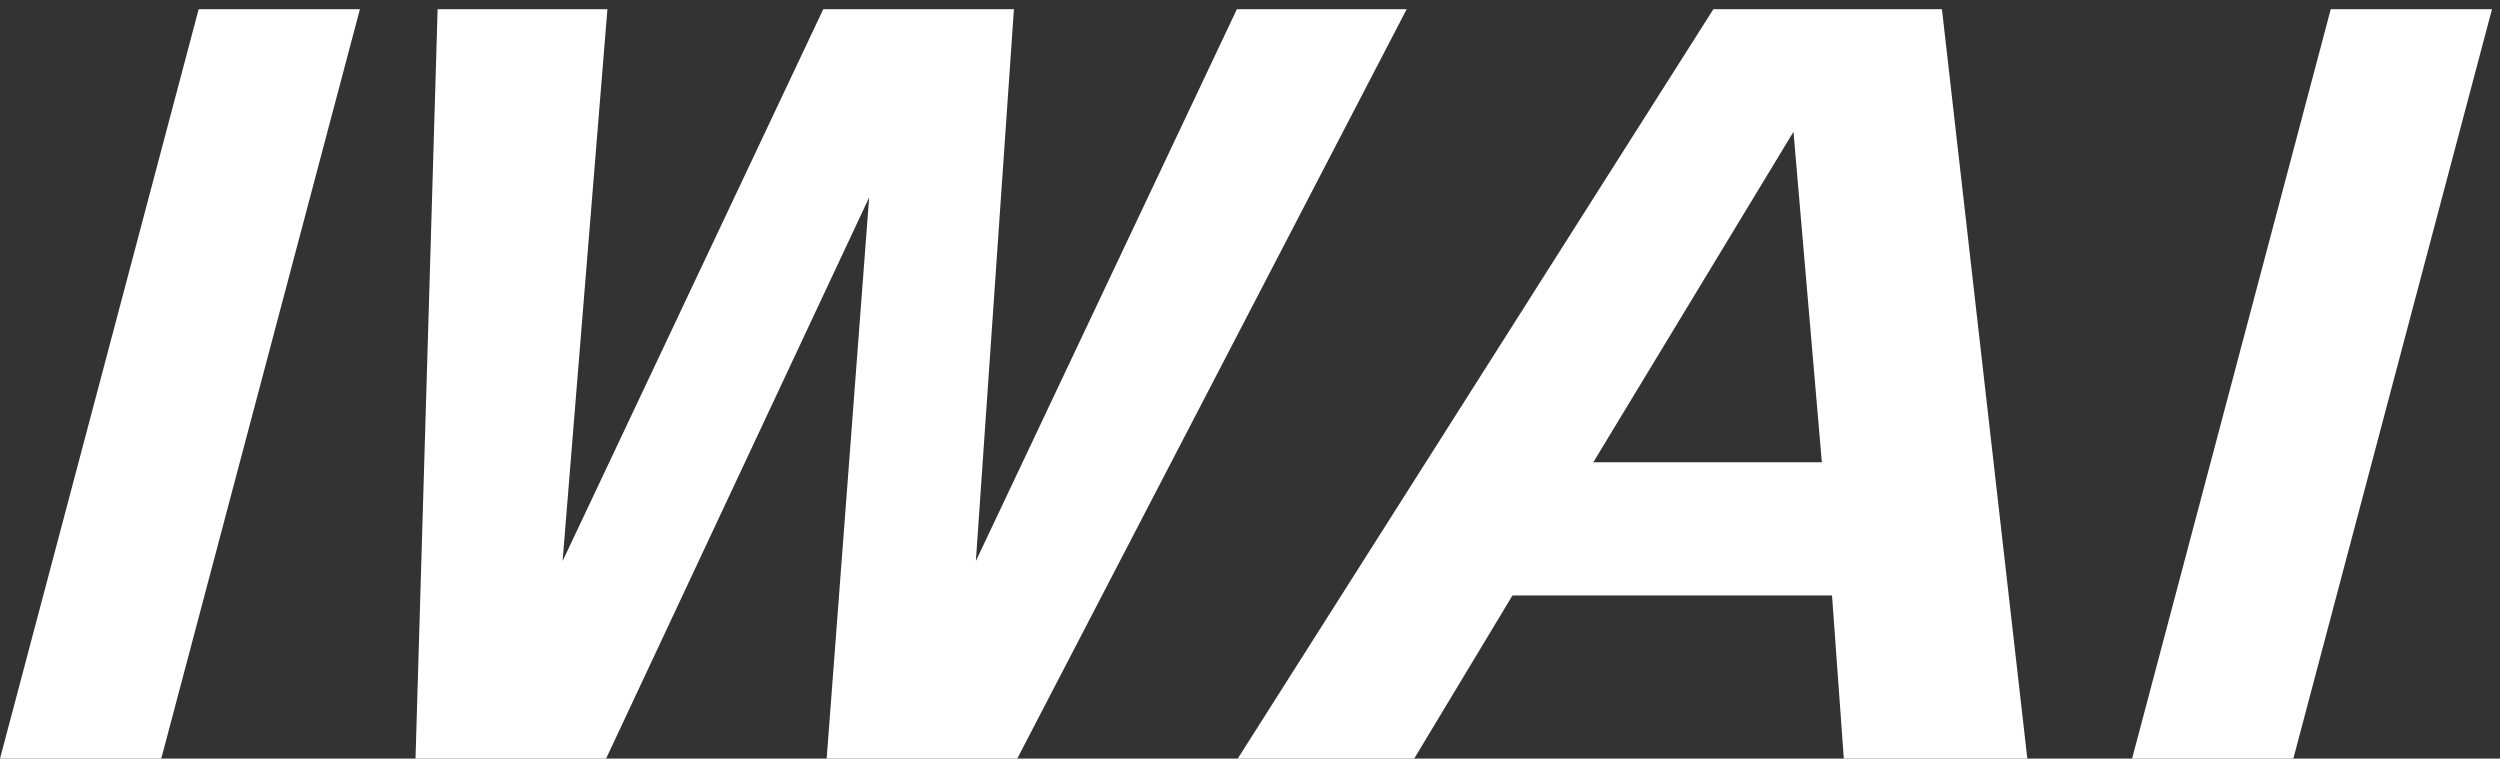<svg xmlns="http://www.w3.org/2000/svg" width="145" height="44" viewBox="0 0 145 44">
  <rect x="0" y="0" width="145" height="44" fill="#333333" stroke="none"/>
  <defs>
    <style>
      .cls-1 {
        fill: #fff;
        fill-rule: evenodd;
      }
    </style>
  </defs>
  <path id="iwai" class="cls-1" d="M20.876,0.532L9.352,44H0L11.523,0.532h9.352ZM35.152,44H24.1L25.382,0.532H35.23l-2.6,32.01L47.75,0.532H58.808L56.6,32.541,71.74,0.532h9.847L59,44H47.947l2.464-32.55ZM87.72,34.542L82.022,44H71.789L99.377,0.532h13.255L117.585,44H106.941l-0.683-9.462H87.72Zm17.947-7.732L104.022,7.644,92.411,26.81h13.256ZM144.536,0.532L133.013,44h-9.352L135.184,0.532h9.352Z"/>
</svg>
